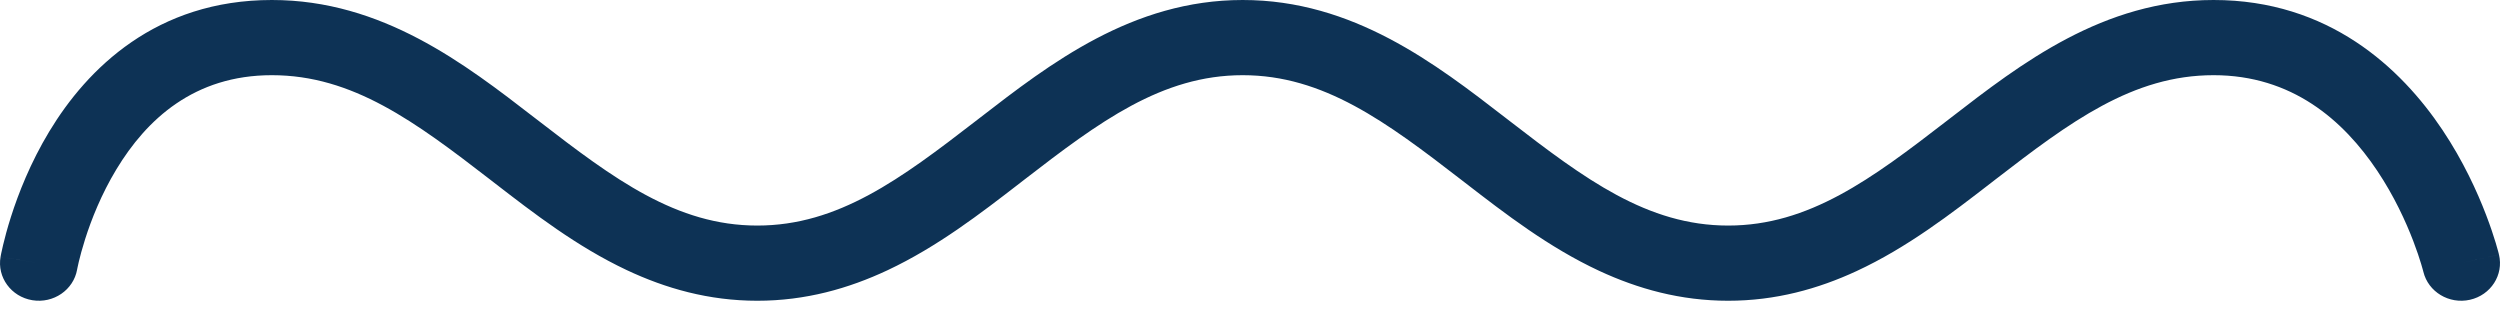 <svg width="120" height="15" viewBox="0 0 120 15" fill="none" xmlns="http://www.w3.org/2000/svg">
<path d="M1.551 14.41C2.566 14.577 3.528 13.918 3.702 12.937L3.702 12.935L3.704 12.926C3.706 12.914 3.71 12.891 3.717 12.86C3.729 12.797 3.751 12.699 3.781 12.57C3.843 12.311 3.942 11.931 4.088 11.472C4.383 10.546 4.86 9.329 5.586 8.129C7.035 5.731 9.319 3.609 13.049 3.609C16.931 3.609 19.932 5.845 23.537 8.628L23.729 8.777C25.614 10.233 27.686 11.834 30.074 12.96C31.95 13.844 34.02 14.436 36.35 14.436C38.669 14.436 40.731 13.849 42.6 12.972C44.999 11.845 47.079 10.238 48.97 8.777L49.162 8.628C52.767 5.845 55.768 3.609 59.65 3.609C63.532 3.609 66.534 5.845 70.138 8.628L70.331 8.777C72.24 10.252 74.341 11.875 76.769 13.004C78.62 13.863 80.66 14.436 82.951 14.436C85.232 14.436 87.265 13.868 89.109 13.015C91.547 11.886 93.656 10.257 95.572 8.777L95.764 8.628C99.369 5.845 102.37 3.609 106.252 3.609C110.01 3.609 112.48 5.763 114.109 8.199C114.92 9.411 115.479 10.637 115.836 11.567C116.013 12.03 116.138 12.411 116.216 12.672C116.255 12.802 116.283 12.901 116.3 12.964C116.309 12.996 116.314 13.019 116.318 13.031L116.32 13.04L116.32 13.042L116.321 13.043L116.321 13.044C116.556 14.012 117.557 14.614 118.558 14.389C119.561 14.163 120.184 13.193 119.951 12.222L118.136 12.631C119.951 12.222 119.951 12.221 119.951 12.221L119.95 12.219L119.949 12.215L119.946 12.203L119.938 12.169C119.931 12.141 119.921 12.102 119.908 12.055C119.882 11.96 119.845 11.826 119.795 11.66C119.695 11.329 119.543 10.864 119.331 10.312C118.91 9.212 118.238 7.732 117.238 6.237C115.246 3.259 111.774 0 106.252 0C100.955 0 96.996 3.059 93.631 5.659L93.439 5.807C89.835 8.591 86.833 10.827 82.951 10.827C79.069 10.827 76.068 8.591 72.463 5.807L72.271 5.659C68.907 3.059 64.947 0 59.65 0C54.354 0 50.394 3.059 47.03 5.659L46.838 5.807C43.233 8.591 40.232 10.827 36.35 10.827C32.468 10.827 29.466 8.591 25.862 5.807L25.669 5.659C22.305 3.059 18.345 0 13.049 0C7.499 0 4.19 3.291 2.368 6.307C1.457 7.813 0.878 9.303 0.526 10.408C0.349 10.963 0.227 11.429 0.148 11.762C0.108 11.929 0.079 12.063 0.059 12.159C0.05 12.207 0.042 12.246 0.037 12.274L0.03 12.309L0.028 12.321L0.027 12.325L0.027 12.327C0.027 12.327 0.027 12.328 1.864 12.631L0.027 12.328C-0.146 13.311 0.537 14.243 1.551 14.41Z" fill="#0D3255"/>
</svg>
